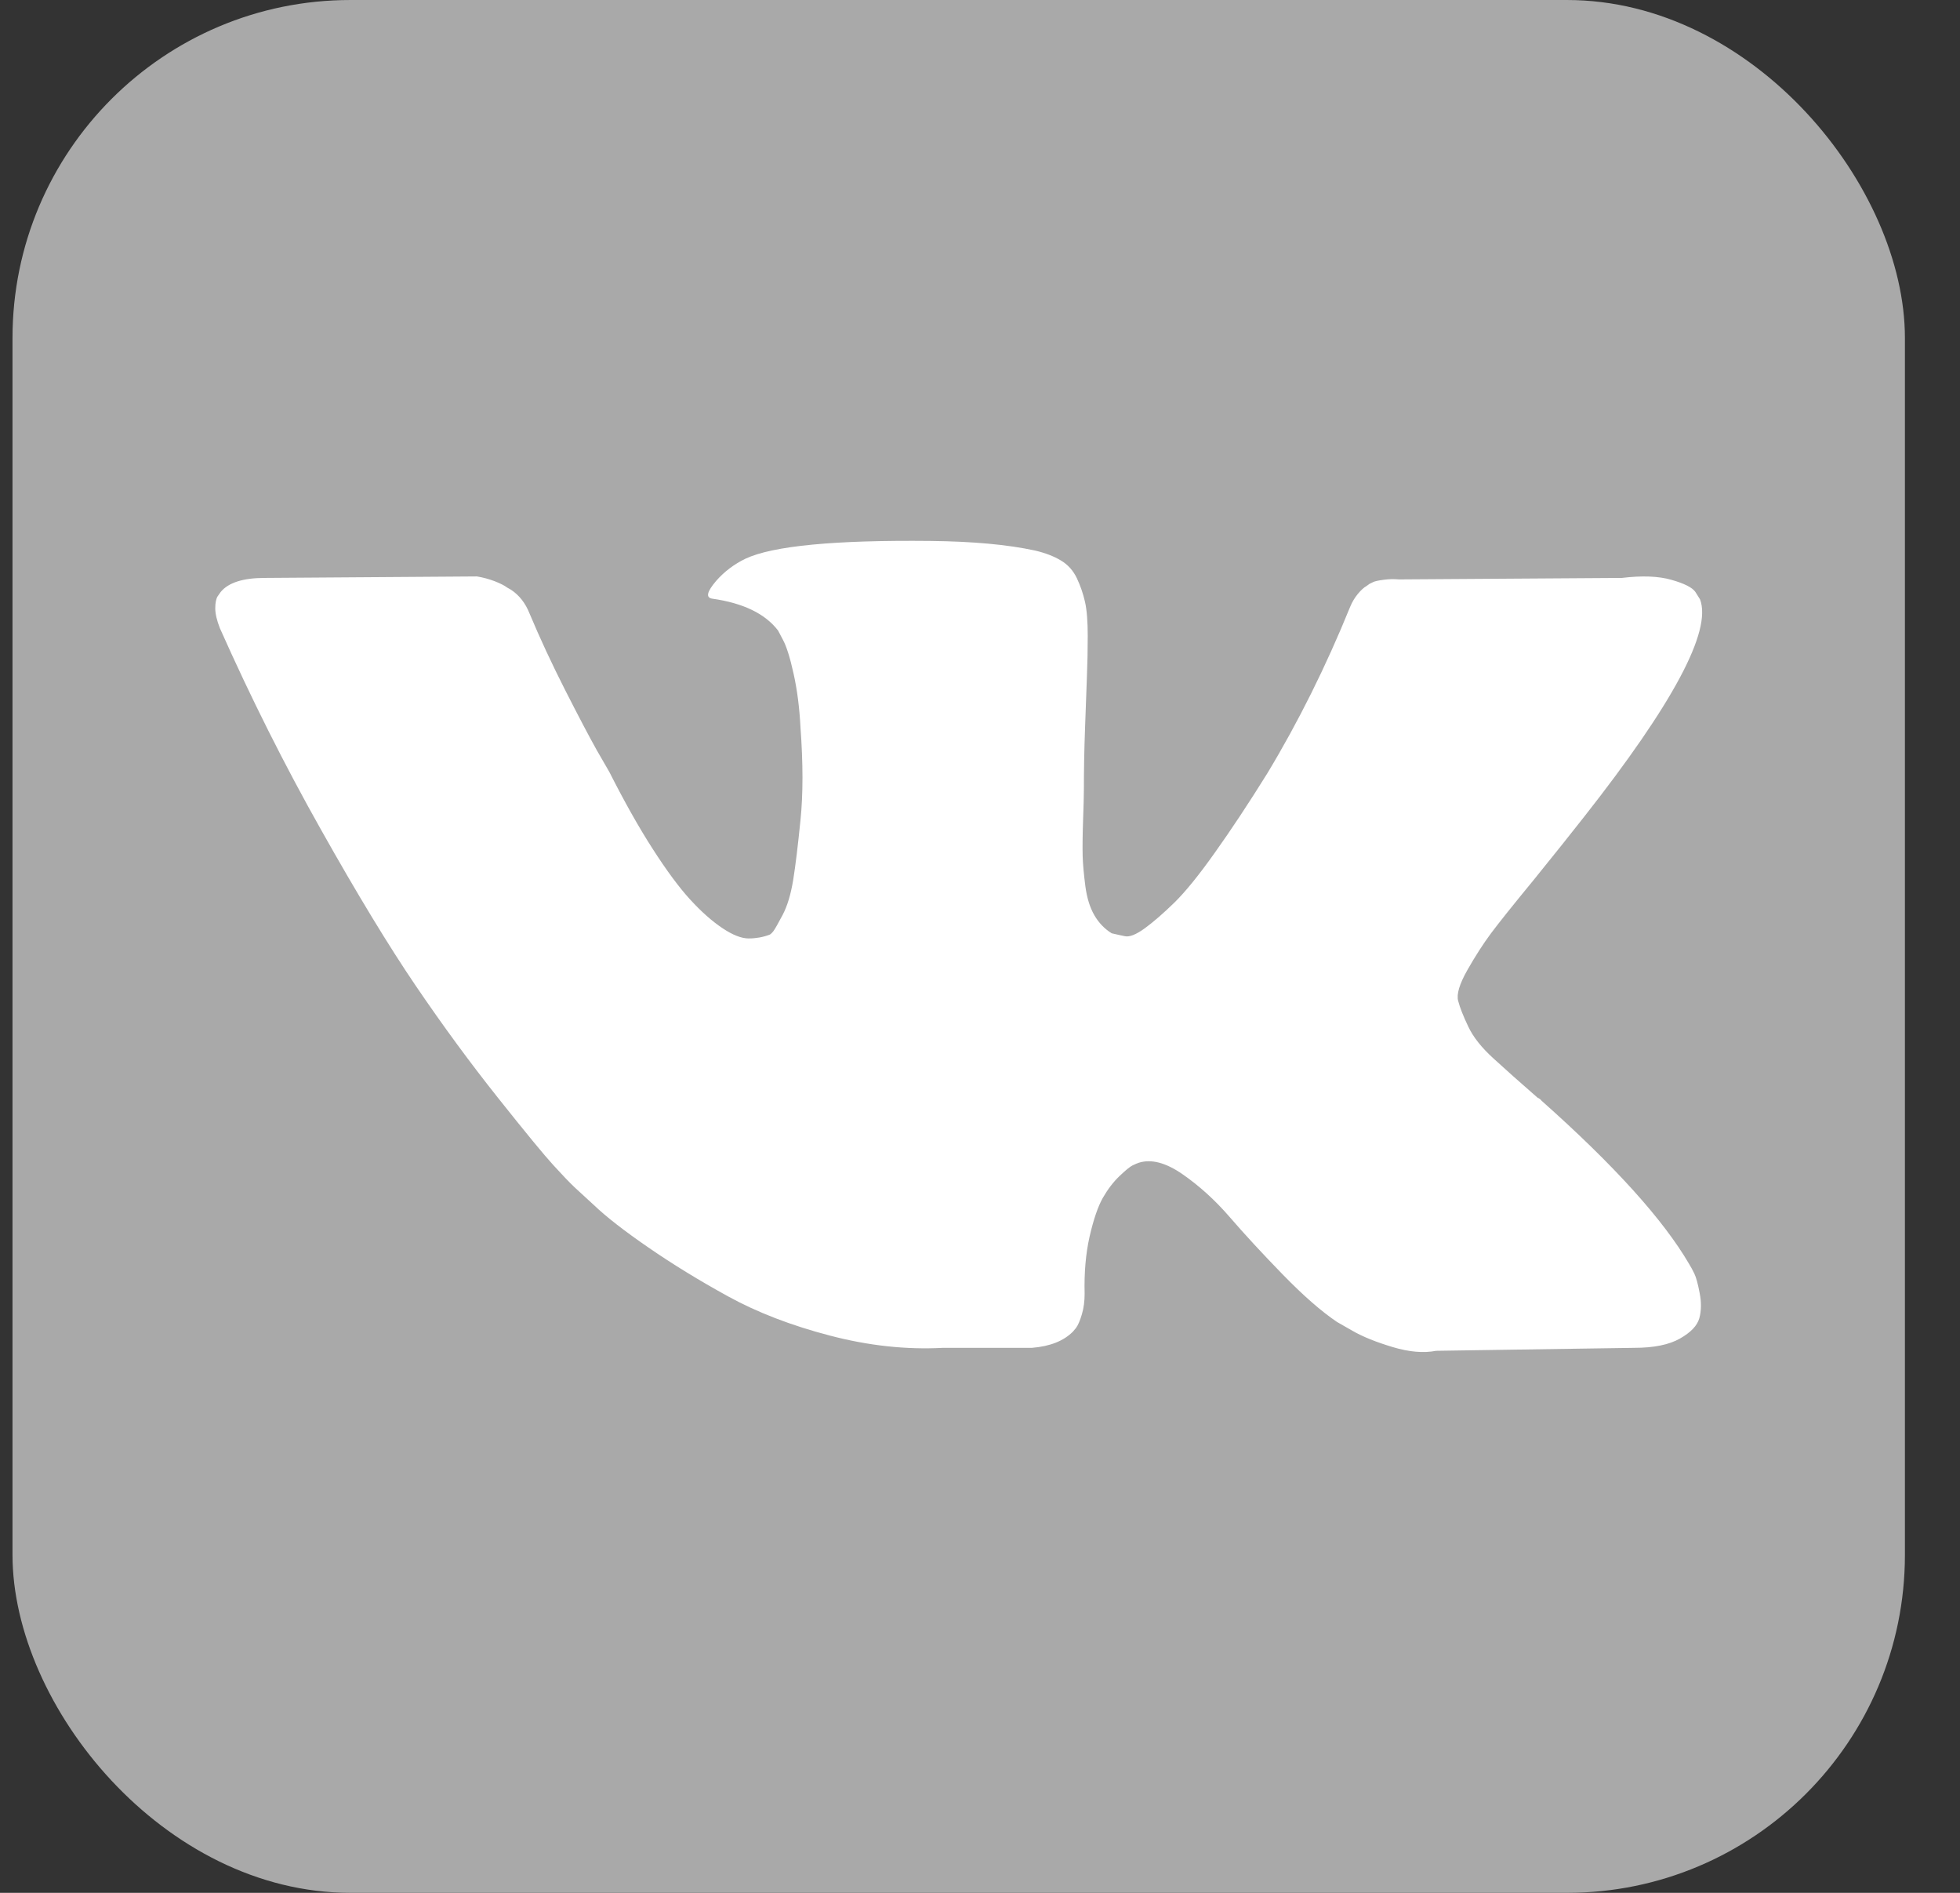 <?xml version="1.0" encoding="UTF-8"?> <svg xmlns="http://www.w3.org/2000/svg" width="29" height="28" viewBox="0 0 29 28" fill="none"><rect x="0" y="0" width="29" height="28" fill="#333333" stroke="none"/><rect x="0.185" y="3.8147e-05" width="28" height="28" rx="5" fill="#A9A9A9"></rect><path d="M25.154 8.867C25.33 9.334 24.757 10.407 23.436 12.086C23.253 12.32 23.005 12.63 22.692 13.017C22.386 13.389 22.176 13.652 22.061 13.806C21.947 13.959 21.831 14.139 21.712 14.348C21.594 14.556 21.548 14.709 21.575 14.807C21.601 14.906 21.651 15.032 21.724 15.185C21.796 15.339 21.92 15.496 22.096 15.656C22.271 15.817 22.489 16.01 22.749 16.237C22.779 16.251 22.798 16.266 22.806 16.28C23.883 17.237 24.612 18.044 24.994 18.701C25.017 18.737 25.041 18.783 25.068 18.837C25.095 18.892 25.122 18.989 25.148 19.128C25.175 19.266 25.173 19.39 25.143 19.5C25.112 19.61 25.017 19.71 24.856 19.801C24.696 19.892 24.471 19.938 24.18 19.938L21.248 19.982C21.065 20.018 20.851 20 20.607 19.927C20.363 19.854 20.164 19.774 20.011 19.686L19.782 19.555C19.553 19.401 19.286 19.168 18.98 18.854C18.675 18.54 18.413 18.257 18.196 18.005C17.978 17.753 17.745 17.542 17.497 17.37C17.249 17.198 17.033 17.142 16.85 17.2C16.827 17.208 16.796 17.22 16.758 17.239C16.72 17.257 16.655 17.31 16.564 17.397C16.472 17.485 16.39 17.593 16.317 17.72C16.245 17.848 16.18 18.038 16.122 18.29C16.065 18.542 16.04 18.825 16.048 19.139C16.048 19.248 16.035 19.349 16.008 19.44C15.981 19.531 15.953 19.599 15.922 19.642L15.876 19.697C15.739 19.836 15.537 19.916 15.269 19.938H13.952C13.41 19.967 12.852 19.907 12.28 19.757C11.707 19.608 11.205 19.414 10.773 19.177C10.342 18.94 9.949 18.699 9.594 18.454C9.239 18.21 8.969 18 8.786 17.825L8.5 17.562C8.423 17.489 8.318 17.379 8.185 17.233C8.051 17.087 7.778 16.755 7.366 16.237C6.953 15.718 6.549 15.167 6.152 14.583C5.755 13.999 5.287 13.229 4.749 12.272C4.21 11.316 3.712 10.323 3.254 9.294C3.208 9.177 3.185 9.078 3.185 8.998C3.185 8.918 3.197 8.859 3.219 8.823L3.265 8.757C3.38 8.618 3.597 8.549 3.918 8.549L7.057 8.527C7.148 8.542 7.236 8.566 7.32 8.598C7.404 8.631 7.465 8.662 7.503 8.691L7.561 8.724C7.683 8.805 7.774 8.921 7.835 9.075C7.988 9.44 8.164 9.818 8.362 10.208C8.561 10.599 8.717 10.896 8.832 11.101L9.015 11.418C9.237 11.856 9.45 12.236 9.657 12.557C9.863 12.878 10.048 13.128 10.212 13.307C10.376 13.486 10.535 13.627 10.688 13.729C10.84 13.831 10.97 13.882 11.077 13.882C11.184 13.882 11.287 13.864 11.386 13.827C11.402 13.82 11.421 13.802 11.444 13.773C11.466 13.743 11.512 13.663 11.581 13.532C11.65 13.4 11.701 13.229 11.736 13.017C11.77 12.805 11.806 12.51 11.844 12.13C11.883 11.75 11.883 11.294 11.844 10.761C11.829 10.469 11.795 10.203 11.741 9.962C11.688 9.721 11.634 9.553 11.581 9.458L11.512 9.327C11.321 9.078 10.997 8.921 10.539 8.856C10.439 8.841 10.459 8.754 10.596 8.593C10.718 8.454 10.863 8.345 11.031 8.264C11.436 8.075 12.348 7.987 13.769 8.002C14.395 8.009 14.91 8.056 15.315 8.144C15.468 8.18 15.596 8.23 15.699 8.292C15.802 8.354 15.88 8.441 15.934 8.555C15.987 8.668 16.027 8.785 16.054 8.905C16.081 9.025 16.094 9.192 16.094 9.403C16.094 9.615 16.09 9.816 16.082 10.006C16.075 10.195 16.065 10.453 16.054 10.778C16.042 11.102 16.037 11.404 16.037 11.681C16.037 11.761 16.033 11.915 16.025 12.141C16.017 12.367 16.016 12.543 16.019 12.667C16.023 12.791 16.037 12.939 16.059 13.11C16.082 13.282 16.126 13.424 16.191 13.537C16.256 13.65 16.342 13.74 16.449 13.806C16.51 13.82 16.575 13.835 16.644 13.849C16.712 13.864 16.812 13.824 16.942 13.729C17.071 13.634 17.216 13.508 17.377 13.351C17.537 13.194 17.736 12.95 17.972 12.617C18.209 12.285 18.469 11.893 18.751 11.44C19.209 10.681 19.618 9.86 19.977 8.976C20.007 8.903 20.046 8.839 20.091 8.785C20.137 8.73 20.179 8.691 20.217 8.67L20.263 8.637C20.279 8.629 20.298 8.62 20.32 8.609C20.343 8.598 20.393 8.587 20.469 8.577C20.546 8.566 20.622 8.564 20.698 8.571L23.997 8.549C24.295 8.513 24.539 8.522 24.73 8.577C24.921 8.631 25.04 8.691 25.085 8.757L25.154 8.867Z" fill="white"></path></svg> 